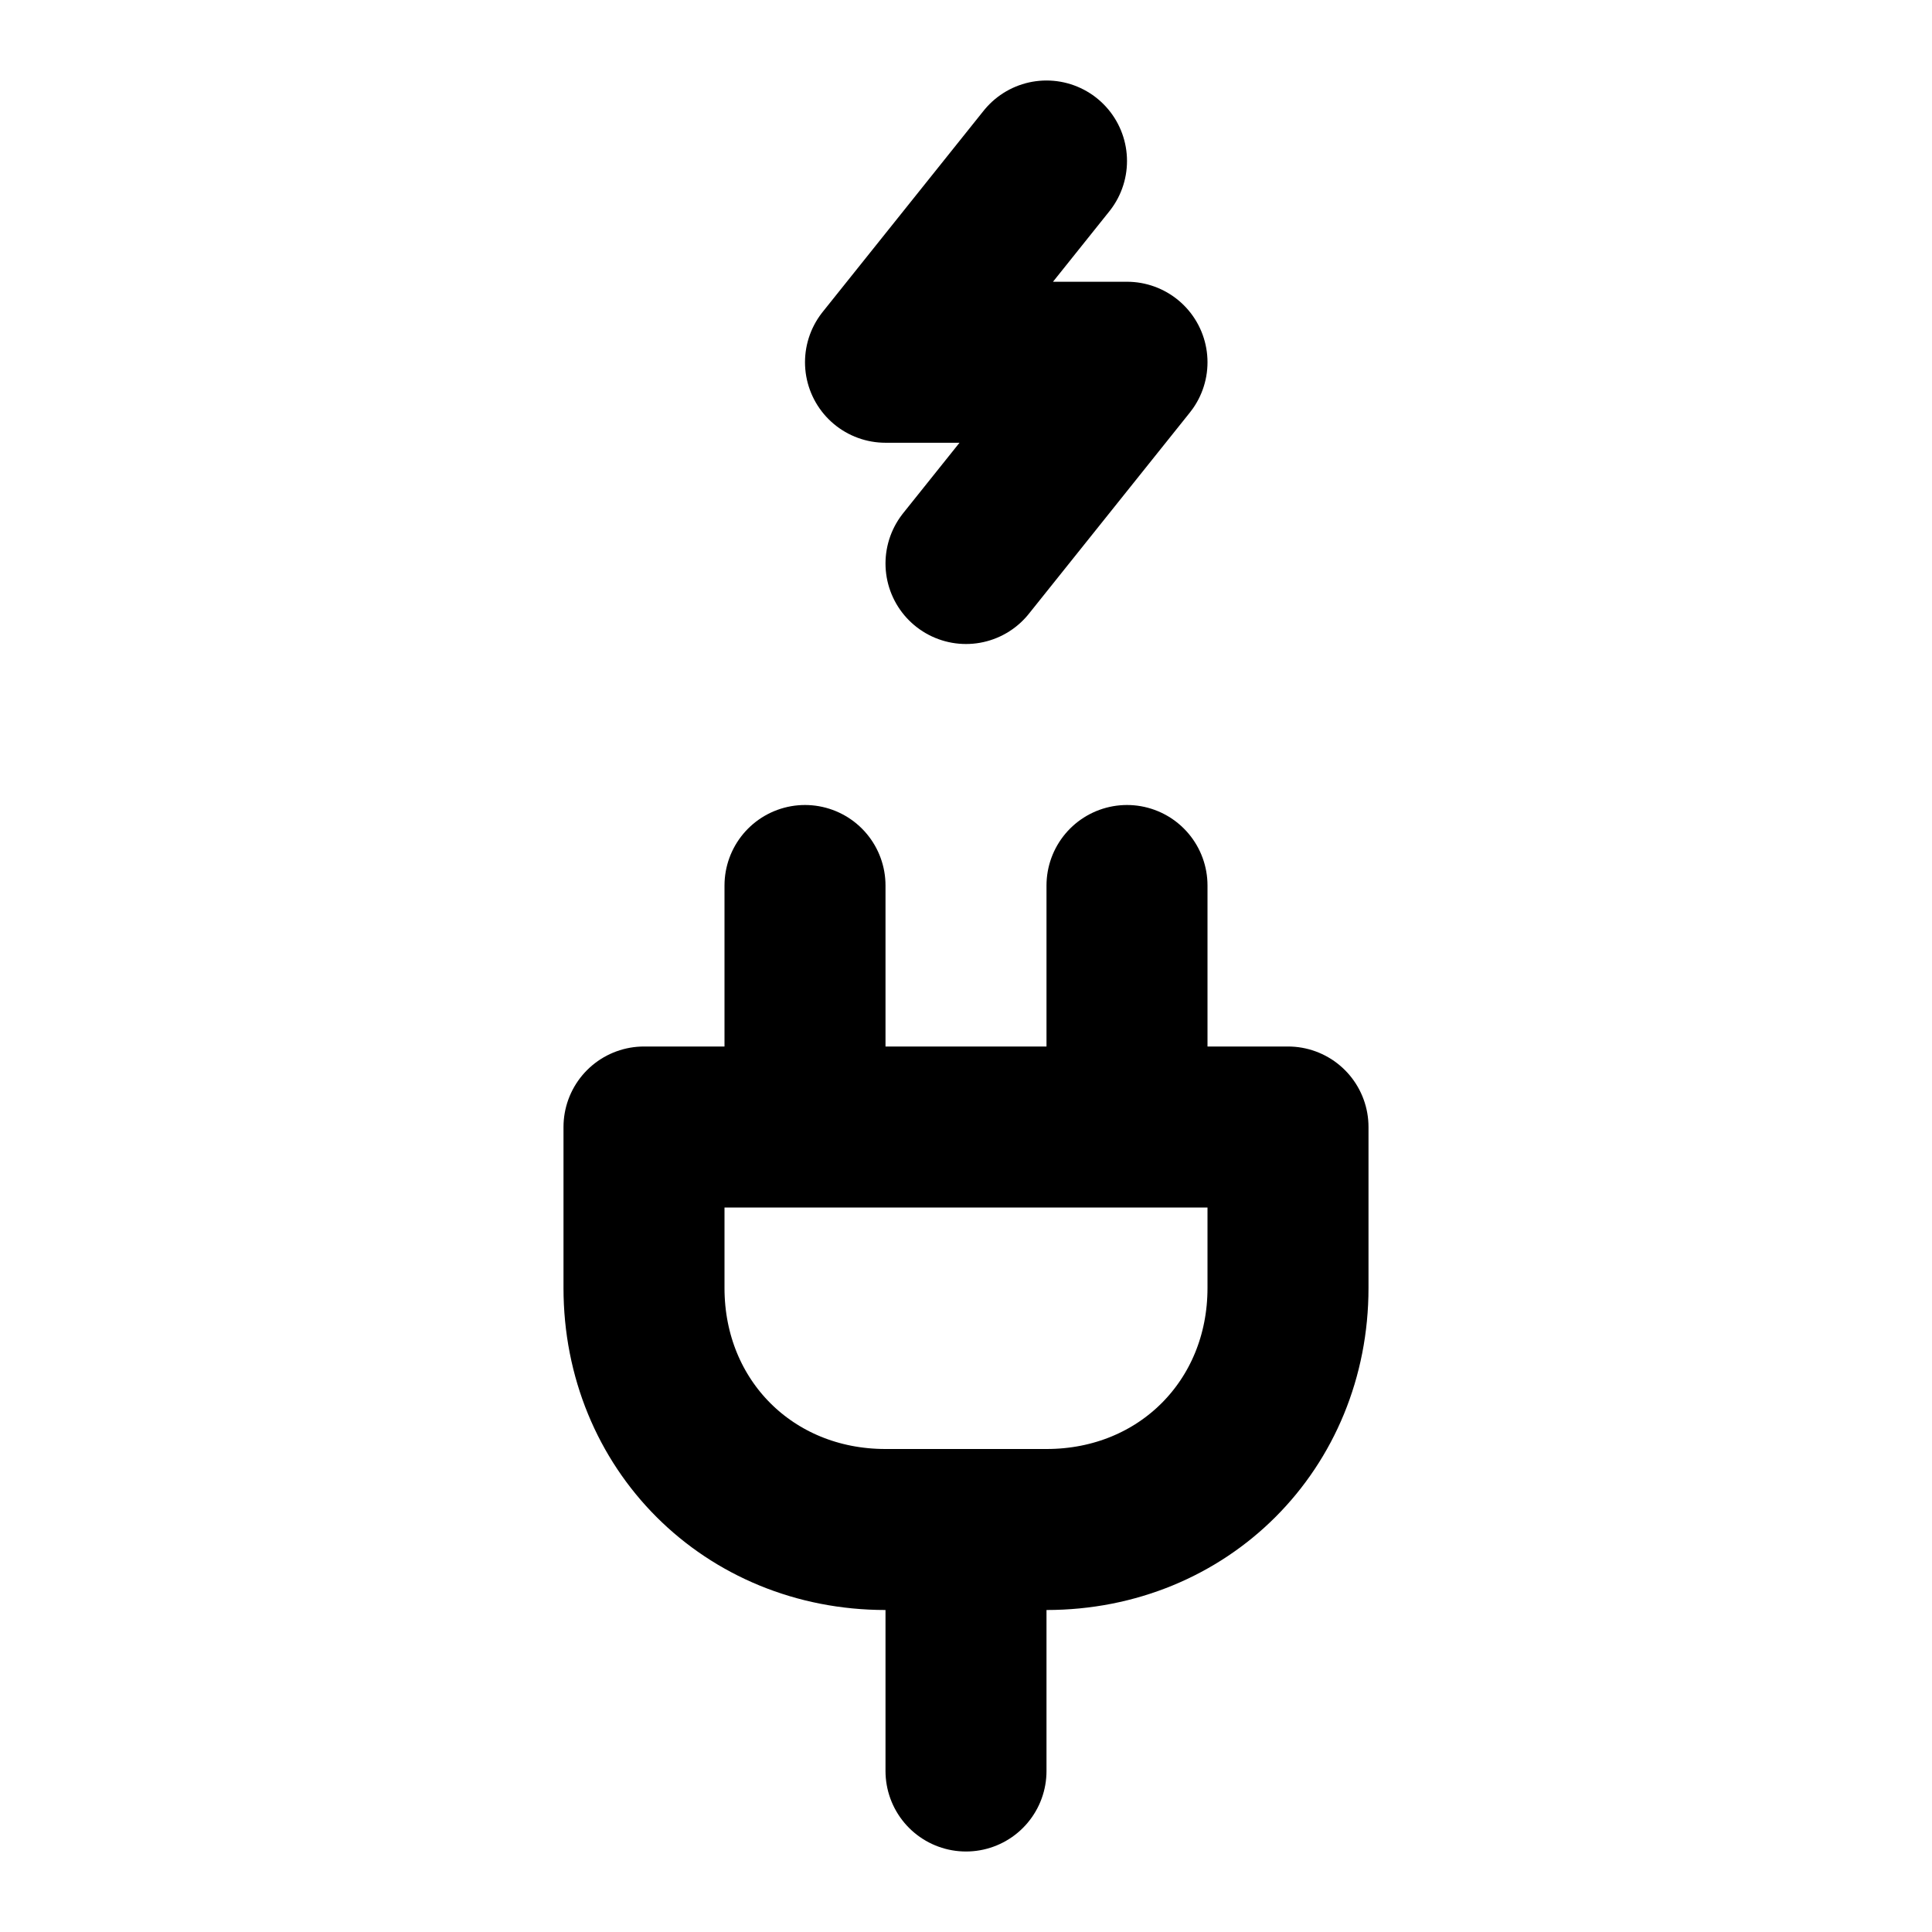 <svg xmlns="http://www.w3.org/2000/svg" width="24" height="24" fill="none" stroke="currentColor" stroke-linecap="round" stroke-linejoin="round" stroke-width="2" class="lucide lucide-plug-zap-2"><path d="m13 2-2 2.5h3L12 7M10 14v-3M14 14v-3M11 19c-1.7 0-3-1.3-3-3v-2h8v2c0 1.7-1.3 3-3 3ZM12 22v-3"/></svg>